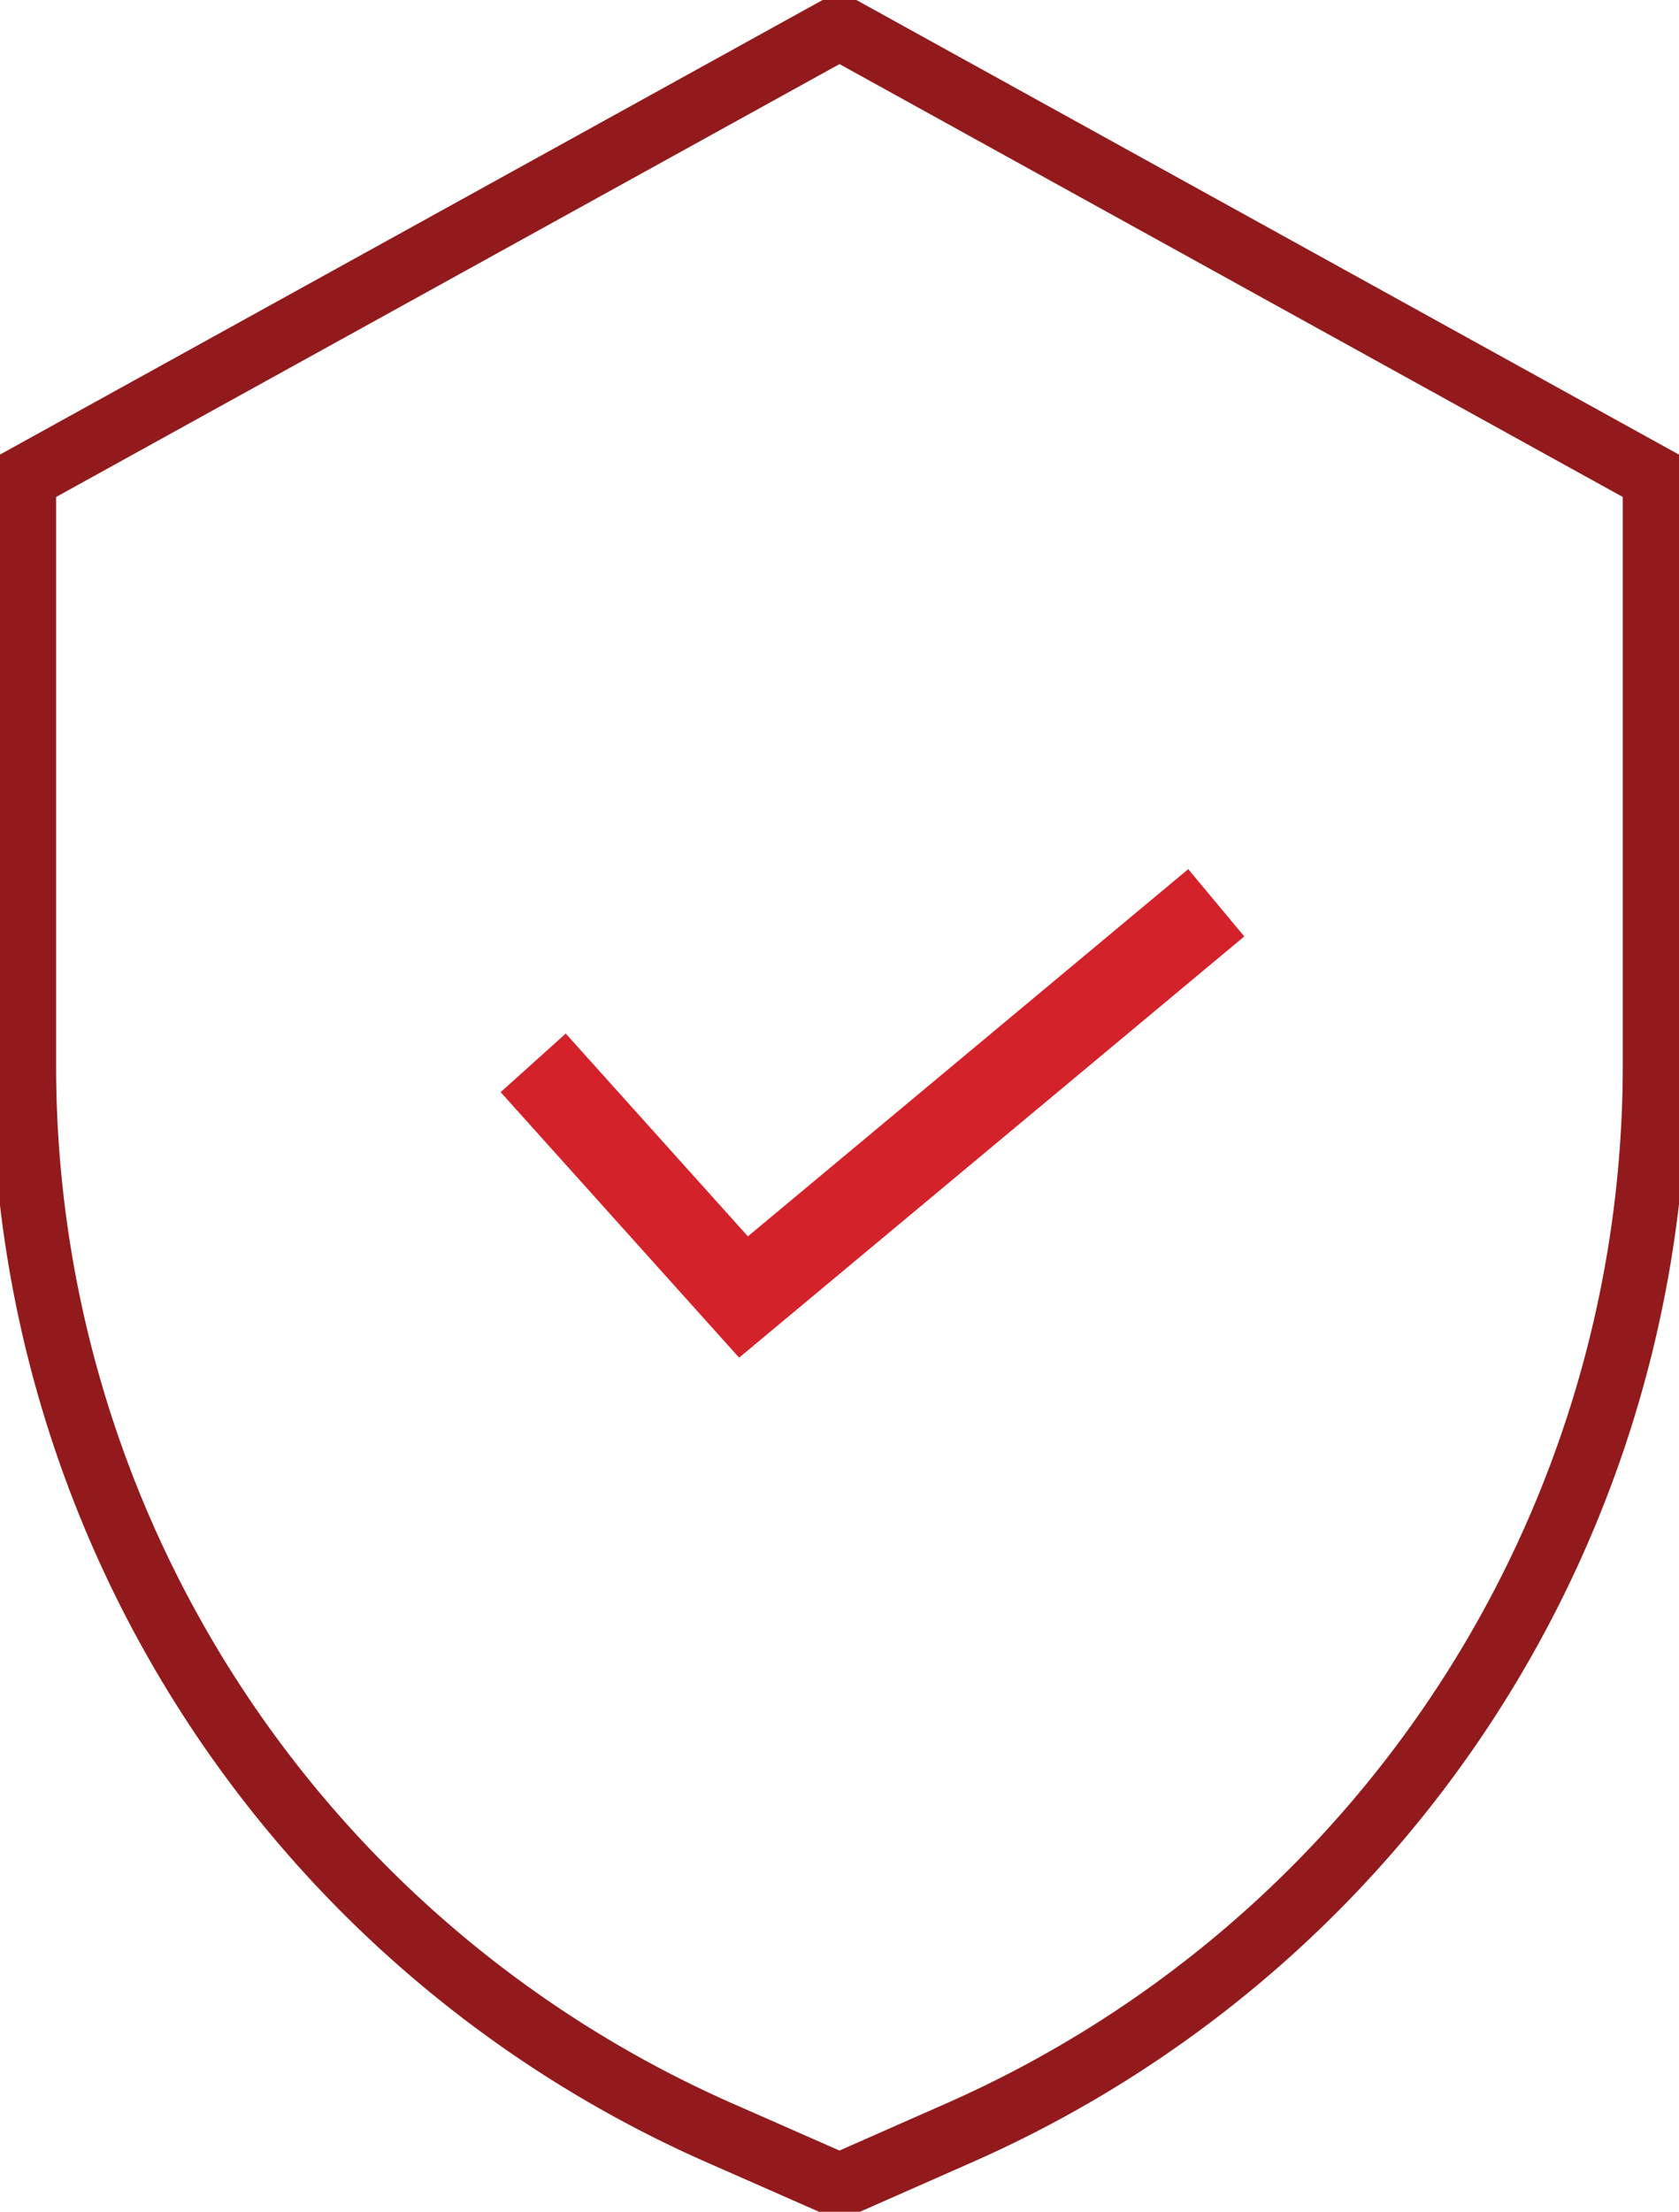 <svg xmlns="http://www.w3.org/2000/svg" xmlns:xlink="http://www.w3.org/1999/xlink" width="52.27" height="68.823" viewBox="0 0 52.27 68.823">
  <defs>
    <clipPath id="clip-path">
      <rect id="Rectangle_121" data-name="Rectangle 121" width="52.27" height="68.822" fill="none"/>
    </clipPath>
  </defs>
  <g id="Group_512" data-name="Group 512" transform="translate(0 0)">
    <g id="Group_216" data-name="Group 216" transform="translate(0 0)" clip-path="url(#clip-path)">
      <path id="Path_140" data-name="Path 140" d="M26.388,1.142,1,15.164V33.421a36.281,36.281,0,0,0,21.572,33.2L26.388,68.3,30.2,66.618a36.281,36.281,0,0,0,21.572-33.2V15.164Z" transform="translate(-0.253 -0.29)" fill="none" stroke="#921a1d" stroke-miterlimit="10" stroke-width="2"/>
      <path id="Path_141" data-name="Path 141" d="M42.279,36.219,28.57,47.645,22.9,41.335l-2.027,1.822,7.388,8.222.036.04,15.683-13.07.043-.036Z" transform="translate(-5.287 -9.174)" fill="#d3222a"/>
    </g>
  </g>
</svg>
